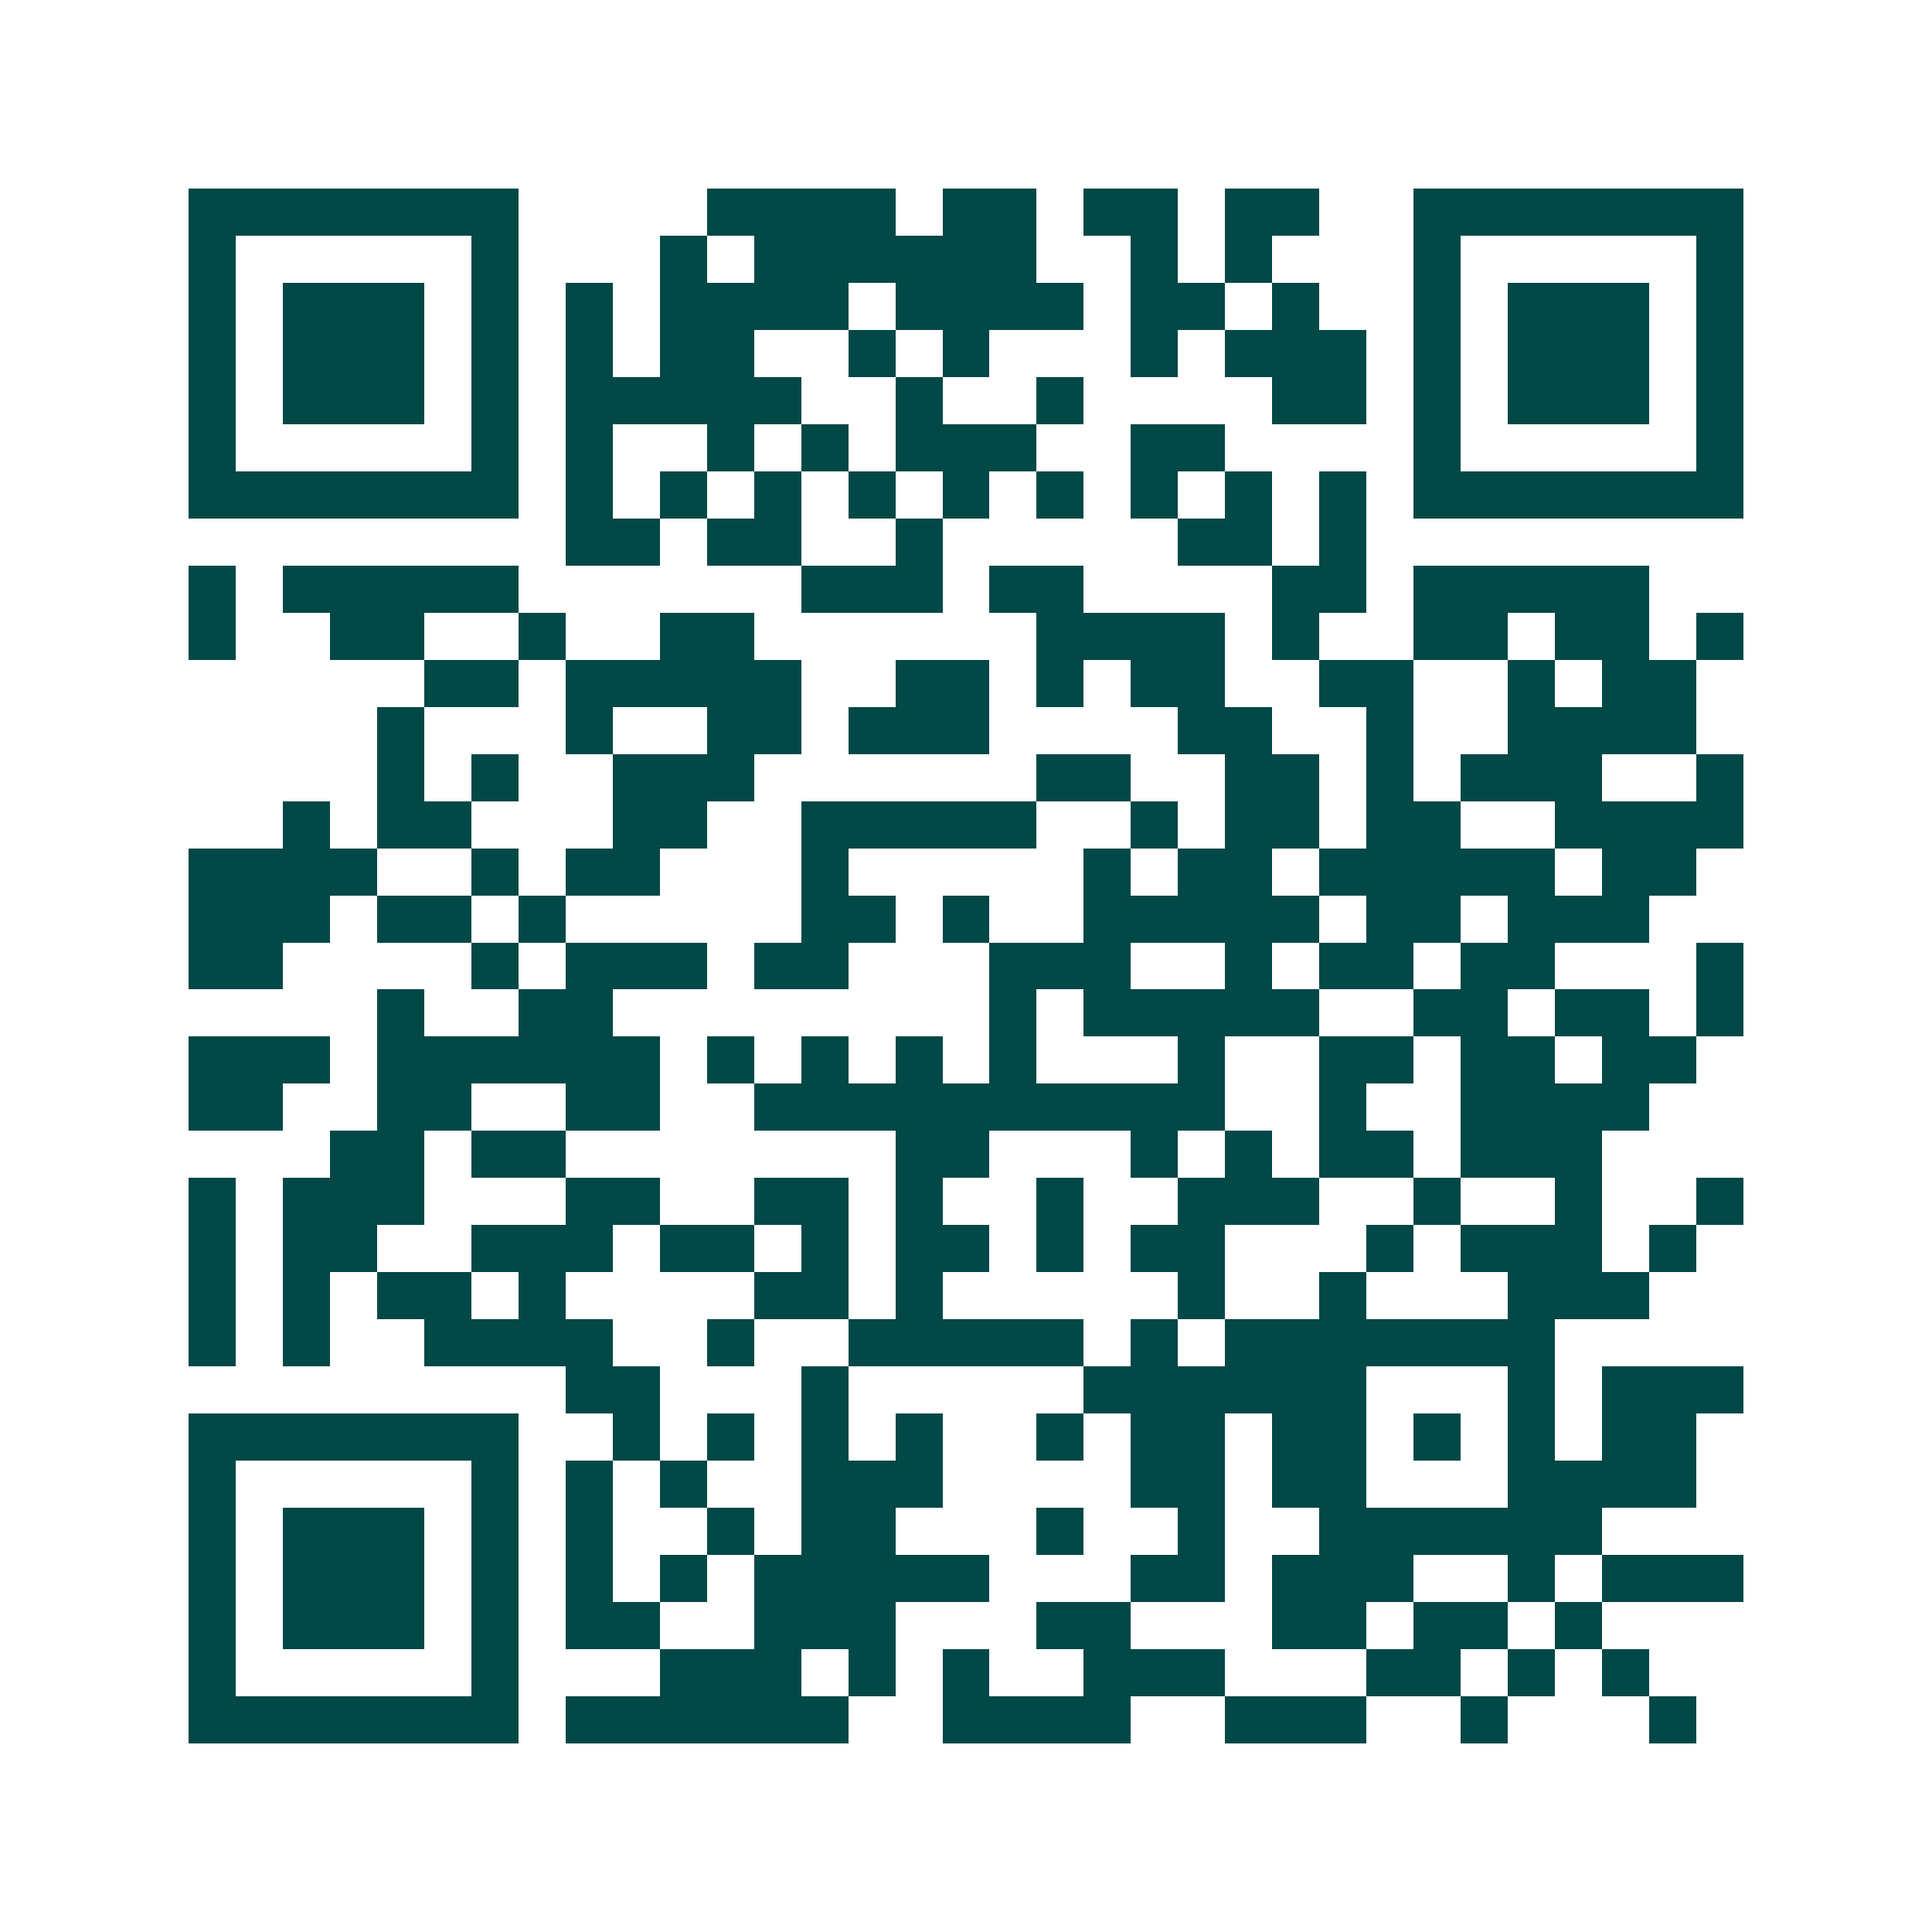 <svg xmlns="http://www.w3.org/2000/svg" width="200" height="200" viewBox="0 0 41 41" shape-rendering="crispEdges"><path fill="#ffffff" d="M0 0h41v41H0z"/><path stroke="#014847" d="M4 4.5h7m4 0h4m1 0h2m1 0h2m1 0h2m2 0h7M4 5.5h1m5 0h1m3 0h1m1 0h6m2 0h1m1 0h1m3 0h1m5 0h1M4 6.5h1m1 0h3m1 0h1m1 0h1m1 0h4m1 0h4m1 0h2m1 0h1m2 0h1m1 0h3m1 0h1M4 7.5h1m1 0h3m1 0h1m1 0h1m1 0h2m2 0h1m1 0h1m3 0h1m1 0h3m1 0h1m1 0h3m1 0h1M4 8.5h1m1 0h3m1 0h1m1 0h5m2 0h1m2 0h1m4 0h2m1 0h1m1 0h3m1 0h1M4 9.5h1m5 0h1m1 0h1m2 0h1m1 0h1m1 0h3m2 0h2m4 0h1m5 0h1M4 10.5h7m1 0h1m1 0h1m1 0h1m1 0h1m1 0h1m1 0h1m1 0h1m1 0h1m1 0h1m1 0h7M12 11.5h2m1 0h2m2 0h1m5 0h2m1 0h1M4 12.5h1m1 0h5m6 0h3m1 0h2m4 0h2m1 0h5M4 13.5h1m2 0h2m2 0h1m2 0h2m6 0h4m1 0h1m2 0h2m1 0h2m1 0h1M9 14.5h2m1 0h5m2 0h2m1 0h1m1 0h2m2 0h2m2 0h1m1 0h2M8 15.5h1m3 0h1m2 0h2m1 0h3m4 0h2m2 0h1m2 0h4M8 16.5h1m1 0h1m2 0h3m6 0h2m2 0h2m1 0h1m1 0h3m2 0h1M6 17.5h1m1 0h2m3 0h2m2 0h5m2 0h1m1 0h2m1 0h2m2 0h4M4 18.5h4m2 0h1m1 0h2m3 0h1m5 0h1m1 0h2m1 0h5m1 0h2M4 19.5h3m1 0h2m1 0h1m5 0h2m1 0h1m2 0h5m1 0h2m1 0h3M4 20.5h2m4 0h1m1 0h3m1 0h2m3 0h3m2 0h1m1 0h2m1 0h2m3 0h1M8 21.5h1m2 0h2m8 0h1m1 0h5m2 0h2m1 0h2m1 0h1M4 22.5h3m1 0h6m1 0h1m1 0h1m1 0h1m1 0h1m3 0h1m2 0h2m1 0h2m1 0h2M4 23.5h2m2 0h2m2 0h2m2 0h10m2 0h1m2 0h4M7 24.5h2m1 0h2m7 0h2m3 0h1m1 0h1m1 0h2m1 0h3M4 25.5h1m1 0h3m3 0h2m2 0h2m1 0h1m2 0h1m2 0h3m2 0h1m2 0h1m2 0h1M4 26.5h1m1 0h2m2 0h3m1 0h2m1 0h1m1 0h2m1 0h1m1 0h2m3 0h1m1 0h3m1 0h1M4 27.5h1m1 0h1m1 0h2m1 0h1m4 0h2m1 0h1m5 0h1m2 0h1m3 0h3M4 28.5h1m1 0h1m2 0h4m2 0h1m2 0h5m1 0h1m1 0h7M12 29.5h2m3 0h1m5 0h6m3 0h1m1 0h3M4 30.5h7m2 0h1m1 0h1m1 0h1m1 0h1m2 0h1m1 0h2m1 0h2m1 0h1m1 0h1m1 0h2M4 31.5h1m5 0h1m1 0h1m1 0h1m2 0h3m4 0h2m1 0h2m3 0h4M4 32.5h1m1 0h3m1 0h1m1 0h1m2 0h1m1 0h2m3 0h1m2 0h1m2 0h6M4 33.5h1m1 0h3m1 0h1m1 0h1m1 0h1m1 0h5m3 0h2m1 0h3m2 0h1m1 0h3M4 34.5h1m1 0h3m1 0h1m1 0h2m2 0h3m3 0h2m3 0h2m1 0h2m1 0h1M4 35.5h1m5 0h1m3 0h3m1 0h1m1 0h1m2 0h3m3 0h2m1 0h1m1 0h1M4 36.5h7m1 0h6m2 0h4m2 0h3m2 0h1m3 0h1"/></svg>
